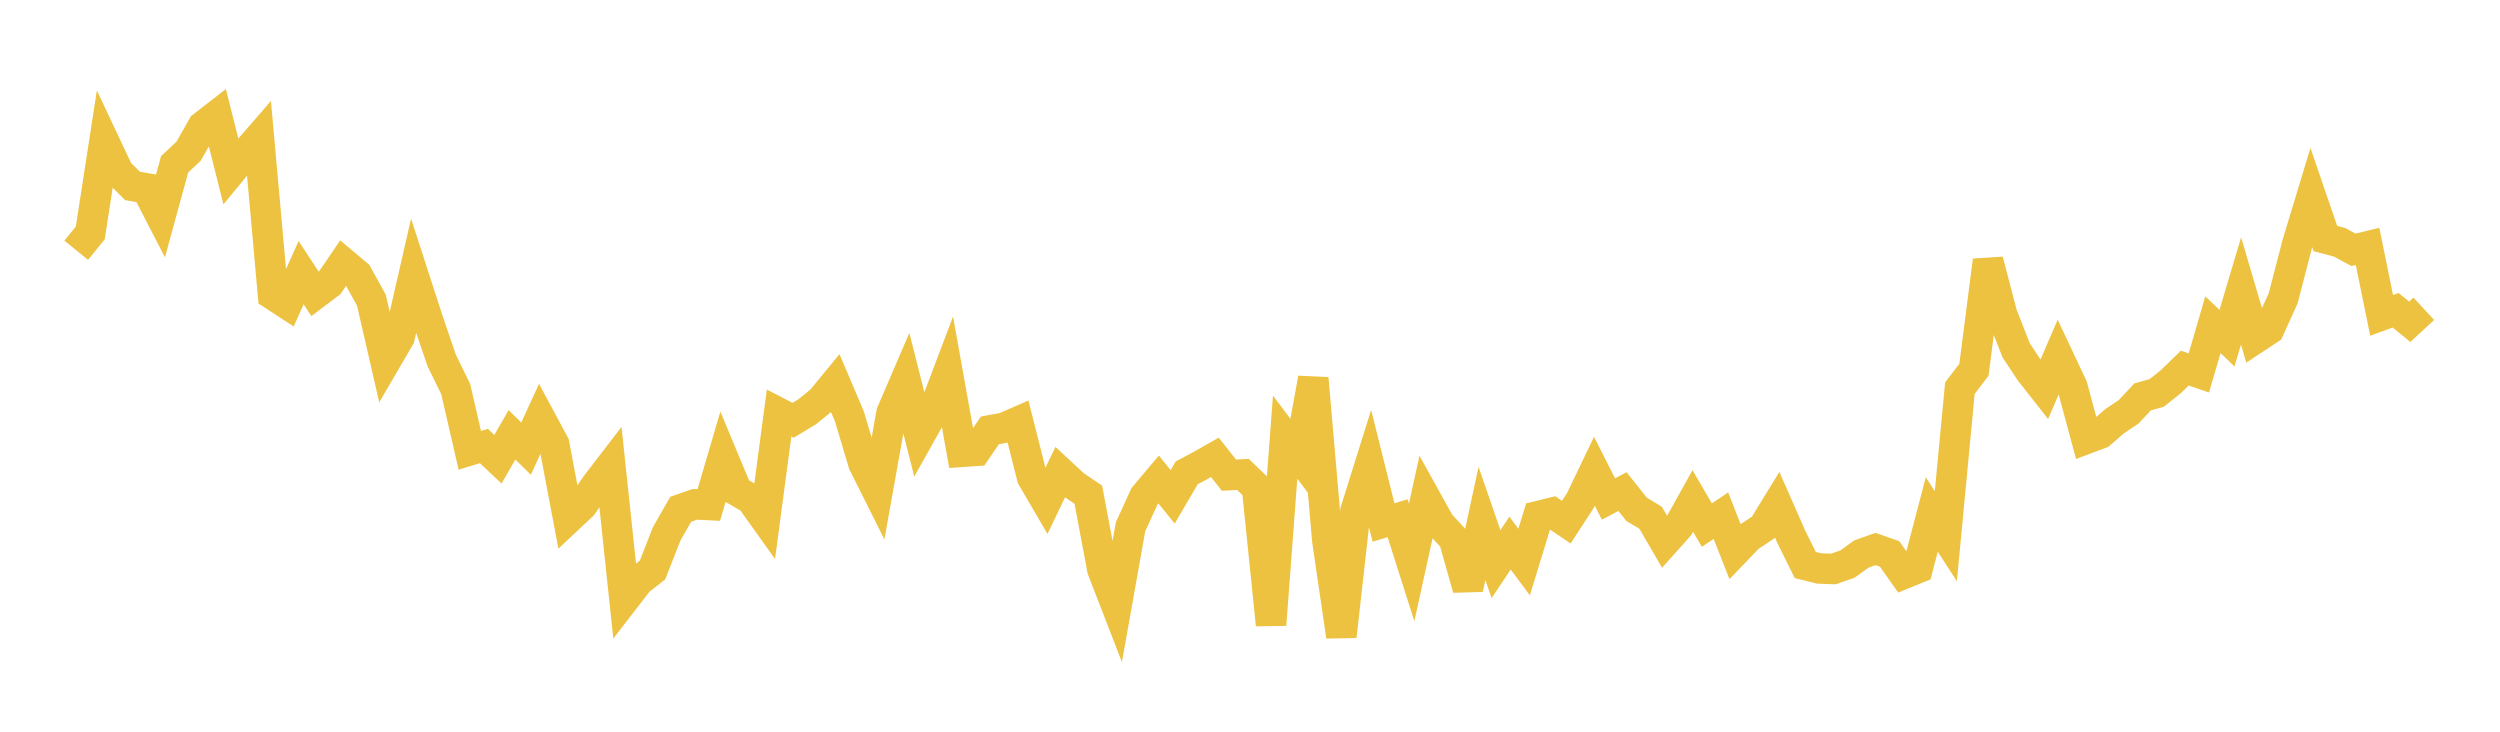 <svg width="164" height="48" xmlns="http://www.w3.org/2000/svg" xmlns:xlink="http://www.w3.org/1999/xlink"><path fill="none" stroke="rgb(237,194,64)" stroke-width="2" d="M5,16.416L5.922,15.28L6.844,9.314L7.766,11.27L8.689,12.196L9.611,12.357L10.533,14.144L11.455,10.781L12.377,9.913L13.299,8.286L14.222,7.57L15.144,11.241L16.066,10.119L16.988,9.055L17.91,19.339L18.832,19.94L19.754,17.887L20.677,19.294L21.599,18.599L22.521,17.244L23.443,18.021L24.365,19.696L25.287,23.707L26.21,22.125L27.132,18.099L28.054,20.945L28.976,23.646L29.898,25.535L30.82,29.541L31.743,29.258L32.665,30.125L33.587,28.523L34.509,29.432L35.431,27.422L36.353,29.14L37.275,34.014L38.198,33.148L39.12,31.796L40.042,30.596L40.964,39.307L41.886,38.114L42.808,37.39L43.731,35.026L44.653,33.409L45.575,33.084L46.497,33.129L47.419,29.99L48.341,32.201L49.263,32.739L50.186,34.031L51.108,27.095L52.03,27.57L52.952,27.011L53.874,26.264L54.796,25.14L55.719,27.311L56.641,30.403L57.563,32.244L58.485,27.088L59.407,24.945L60.329,28.587L61.251,26.94L62.174,24.502L63.096,29.641L64.018,29.577L64.94,28.231L65.862,28.063L66.784,27.661L67.707,31.313L68.629,32.894L69.551,30.972L70.473,31.827L71.395,32.454L72.317,37.364L73.24,39.743L74.162,34.561L75.084,32.547L76.006,31.454L76.928,32.594L77.85,31.018L78.772,30.529L79.695,30.003L80.617,31.169L81.539,31.123L82.461,32.01L83.383,40.985L84.305,28.677L85.228,29.904L86.15,24.821L87.072,35.448L87.994,41.745L88.916,33.526L89.838,30.583L90.76,34.275L91.683,33.995L92.605,36.896L93.527,32.693L94.449,34.355L95.371,35.351L96.293,38.618L97.216,34.337L98.138,37.007L99.06,35.628L99.982,36.87L100.904,33.858L101.826,33.63L102.749,34.253L103.671,32.836L104.593,30.915L105.515,32.734L106.437,32.248L107.359,33.41L108.281,33.966L109.204,35.552L110.126,34.519L111.048,32.863L111.97,34.448L112.892,33.827L113.814,36.175L114.737,35.214L115.659,34.608L116.581,33.107L117.503,35.203L118.425,37.065L119.347,37.292L120.269,37.325L121.192,37.004L122.114,36.342L123.036,36.016L123.958,36.337L124.88,37.646L125.802,37.27L126.725,33.752L127.647,35.173L128.569,25.462L129.491,24.256L130.413,17.088L131.335,20.617L132.257,22.976L133.18,24.373L134.102,25.546L135.024,23.405L135.946,25.365L136.868,28.787L137.79,28.441L138.713,27.634L139.635,27.017L140.557,26.036L141.479,25.778L142.401,25.042L143.323,24.15L144.246,24.464L145.168,21.302L146.09,22.184L147.012,19.086L147.934,22.21L148.856,21.601L149.778,19.563L150.701,16.001L151.623,12.958L152.545,15.649L153.467,15.89L154.389,16.389L155.311,16.161L156.234,20.688L157.156,20.354L158.078,21.109L159,20.255"></path></svg>
